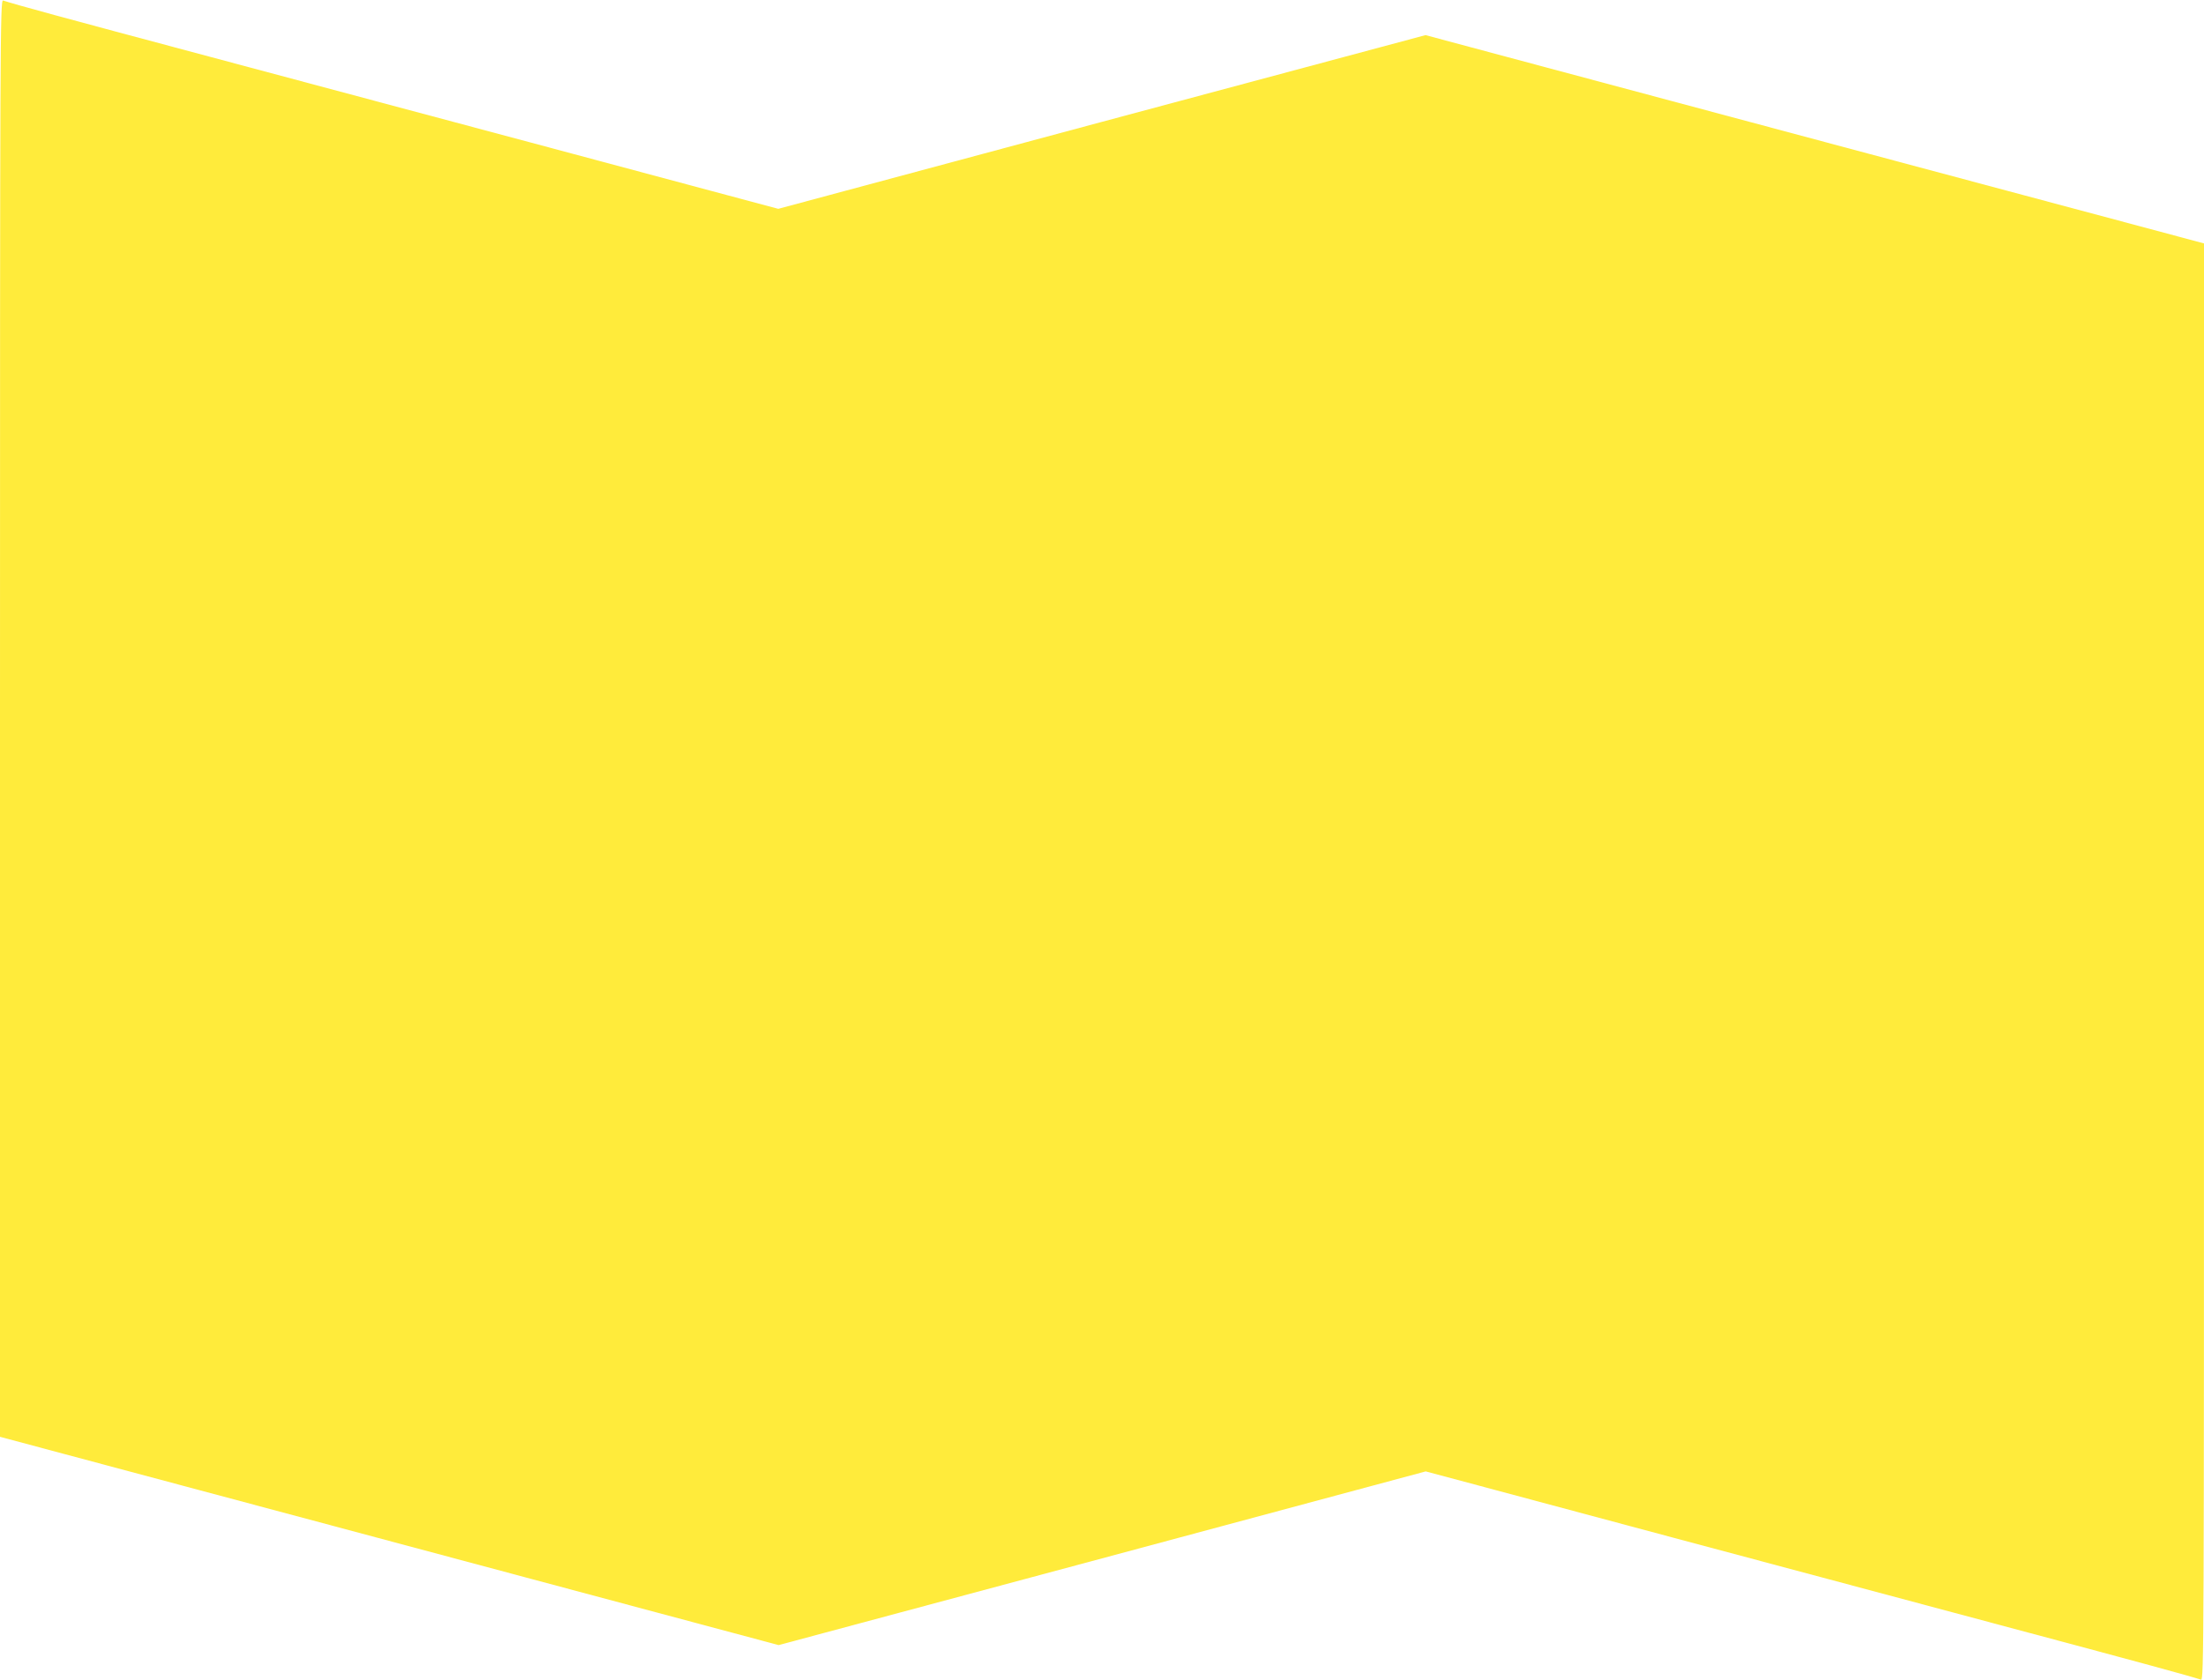 <?xml version="1.0" standalone="no"?>
<!DOCTYPE svg PUBLIC "-//W3C//DTD SVG 20010904//EN"
 "http://www.w3.org/TR/2001/REC-SVG-20010904/DTD/svg10.dtd">
<svg version="1.0" xmlns="http://www.w3.org/2000/svg"
 width="1280pt" height="976pt" viewBox="0 0 1280 976"
 preserveAspectRatio="xMidYMid meet">
<g transform="translate(0,976) scale(0.1,-0.1)"
fill="#ffeb3b" stroke="none">
<path d="M0 5588 l0 -4174 377 -101 c208 -56 911 -244 1563 -418 652 -175
1499 -401 1883 -504 l699 -187 1879 504 1879 505 303 -81 c166 -45 680 -182
1142 -306 462 -123 1297 -347 1855 -496 884 -236 1125 -302 1203 -327 16 -5
17 198 17 4169 l0 4174 -377 101 c-208 56 -911 244 -1563 418 -652 175 -1499
401 -1883 504 l-698 187 -1880 -504 -1879 -505 -303 81 c-166 45 -680 182
-1142 306 -462 123 -1297 347 -1855 496 -884 236 -1125 302 -1202 327 -17 5
-18 -198 -18 -4169z"/>
</g>
</svg>
